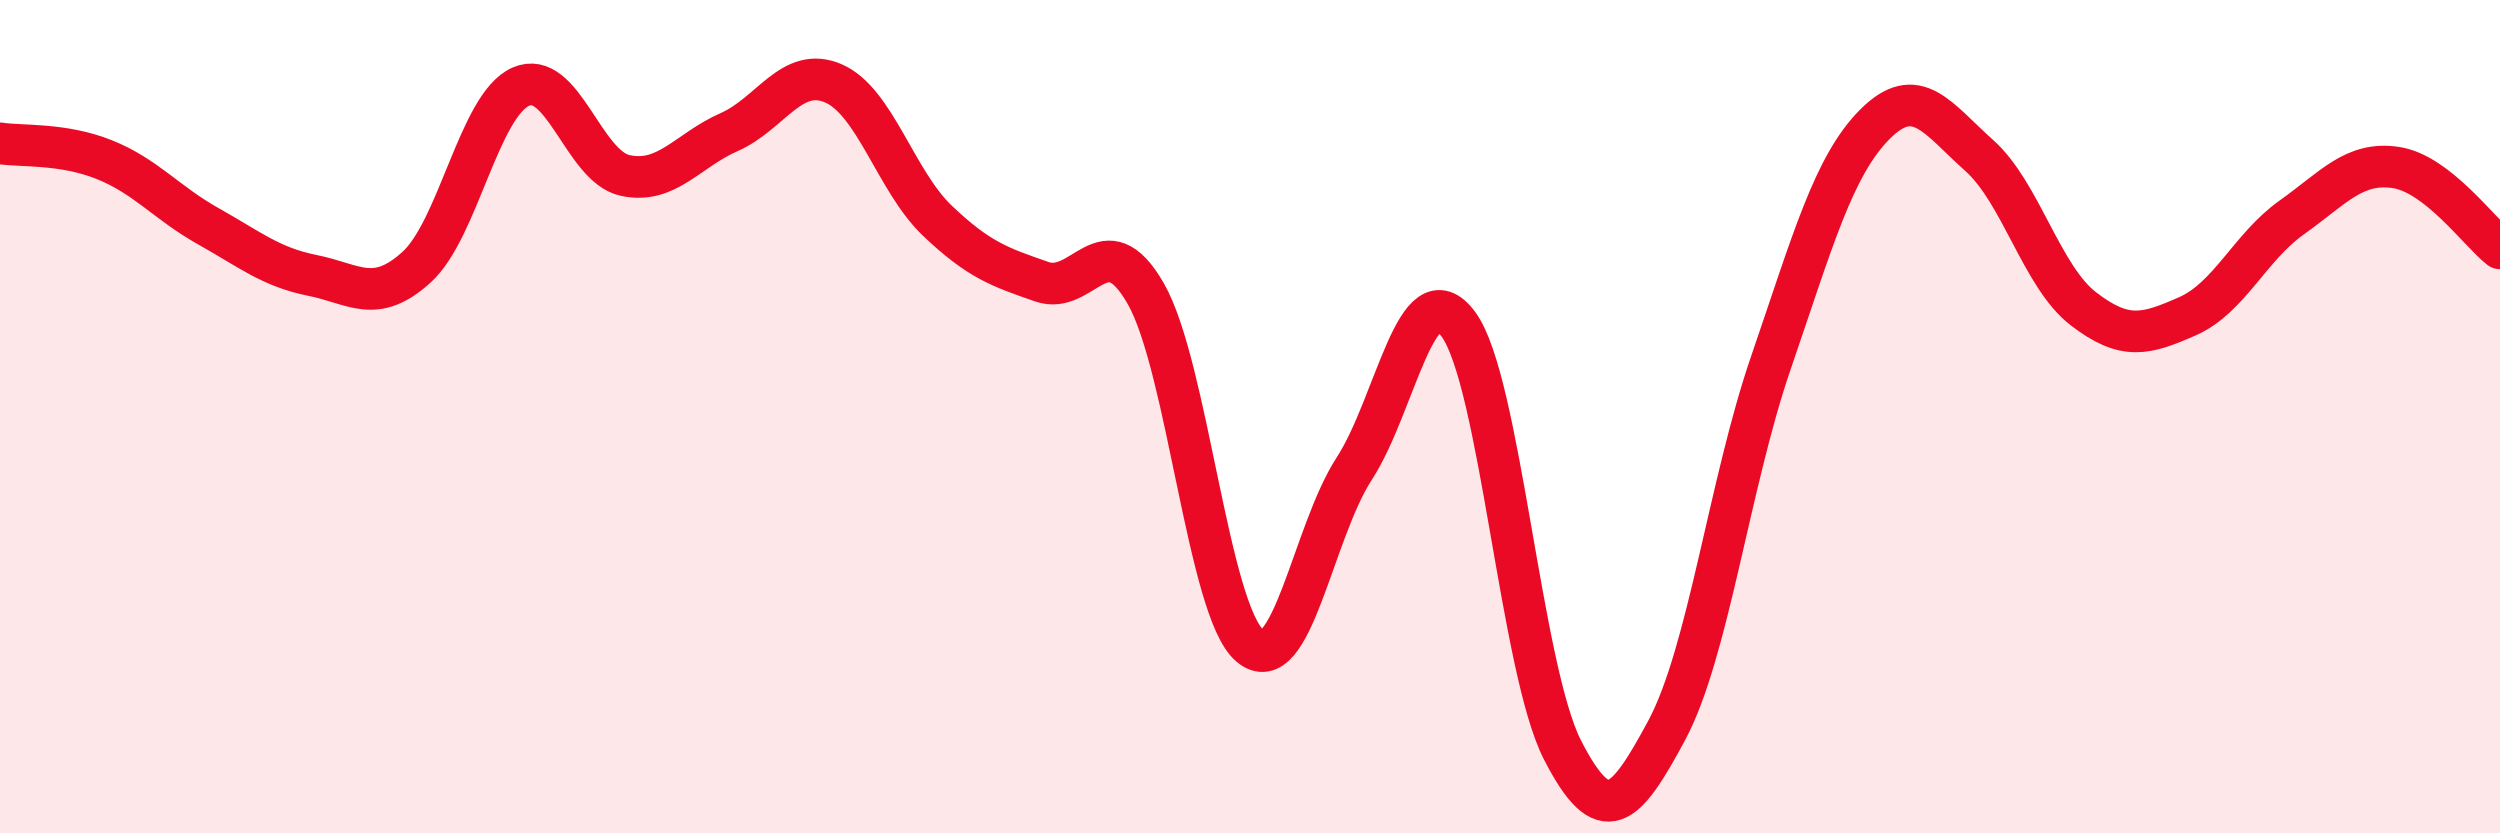 
    <svg width="60" height="20" viewBox="0 0 60 20" xmlns="http://www.w3.org/2000/svg">
      <path
        d="M 0,3.44 C 0.5,3.52 1.5,3.43 2.5,3.83 C 3.5,4.23 4,4.87 5,5.43 C 6,5.99 6.5,6.41 7.5,6.61 C 8.5,6.81 9,7.32 10,6.41 C 11,5.5 11.5,2.52 12.5,2.08 C 13.5,1.64 14,3.99 15,4.21 C 16,4.43 16.5,3.61 17.5,3.17 C 18.5,2.73 19,1.57 20,2 C 21,2.43 21.5,4.35 22.5,5.3 C 23.5,6.25 24,6.41 25,6.76 C 26,7.11 26.5,5.3 27.5,7.05 C 28.5,8.8 29,14.66 30,15.5 C 31,16.34 31.5,12.79 32.5,11.25 C 33.5,9.71 34,6.43 35,7.78 C 36,9.13 36.5,16.05 37.5,18 C 38.5,19.95 39,19.39 40,17.53 C 41,15.67 41.5,11.62 42.5,8.71 C 43.5,5.8 44,3.98 45,2.98 C 46,1.98 46.5,2.84 47.5,3.73 C 48.5,4.62 49,6.64 50,7.41 C 51,8.18 51.5,8.03 52.5,7.59 C 53.5,7.15 54,5.93 55,5.22 C 56,4.51 56.5,3.87 57.5,4.02 C 58.5,4.17 59.5,5.57 60,5.96L60 20L0 20Z"
        fill="#EB0A25"
        opacity="0.1"
        stroke-linecap="round"
        stroke-linejoin="round"
      />
      <path
        d="M 0,3.44 C 0.5,3.52 1.5,3.43 2.5,3.83 C 3.5,4.23 4,4.87 5,5.43 C 6,5.99 6.5,6.41 7.5,6.61 C 8.5,6.81 9,7.32 10,6.41 C 11,5.5 11.5,2.52 12.5,2.08 C 13.5,1.64 14,3.99 15,4.21 C 16,4.43 16.5,3.61 17.5,3.17 C 18.5,2.73 19,1.57 20,2 C 21,2.43 21.5,4.35 22.5,5.3 C 23.5,6.25 24,6.41 25,6.76 C 26,7.11 26.5,5.3 27.5,7.05 C 28.5,8.8 29,14.66 30,15.5 C 31,16.34 31.5,12.79 32.5,11.25 C 33.5,9.71 34,6.43 35,7.78 C 36,9.13 36.5,16.05 37.5,18 C 38.5,19.95 39,19.39 40,17.53 C 41,15.67 41.5,11.62 42.5,8.71 C 43.5,5.8 44,3.98 45,2.98 C 46,1.98 46.5,2.84 47.5,3.73 C 48.5,4.62 49,6.64 50,7.41 C 51,8.18 51.5,8.03 52.5,7.59 C 53.5,7.15 54,5.93 55,5.22 C 56,4.51 56.5,3.87 57.5,4.02 C 58.5,4.17 59.5,5.57 60,5.96"
        stroke="#EB0A25"
        stroke-width="1"
        fill="none"
        stroke-linecap="round"
        stroke-linejoin="round"
      />
    </svg>
  